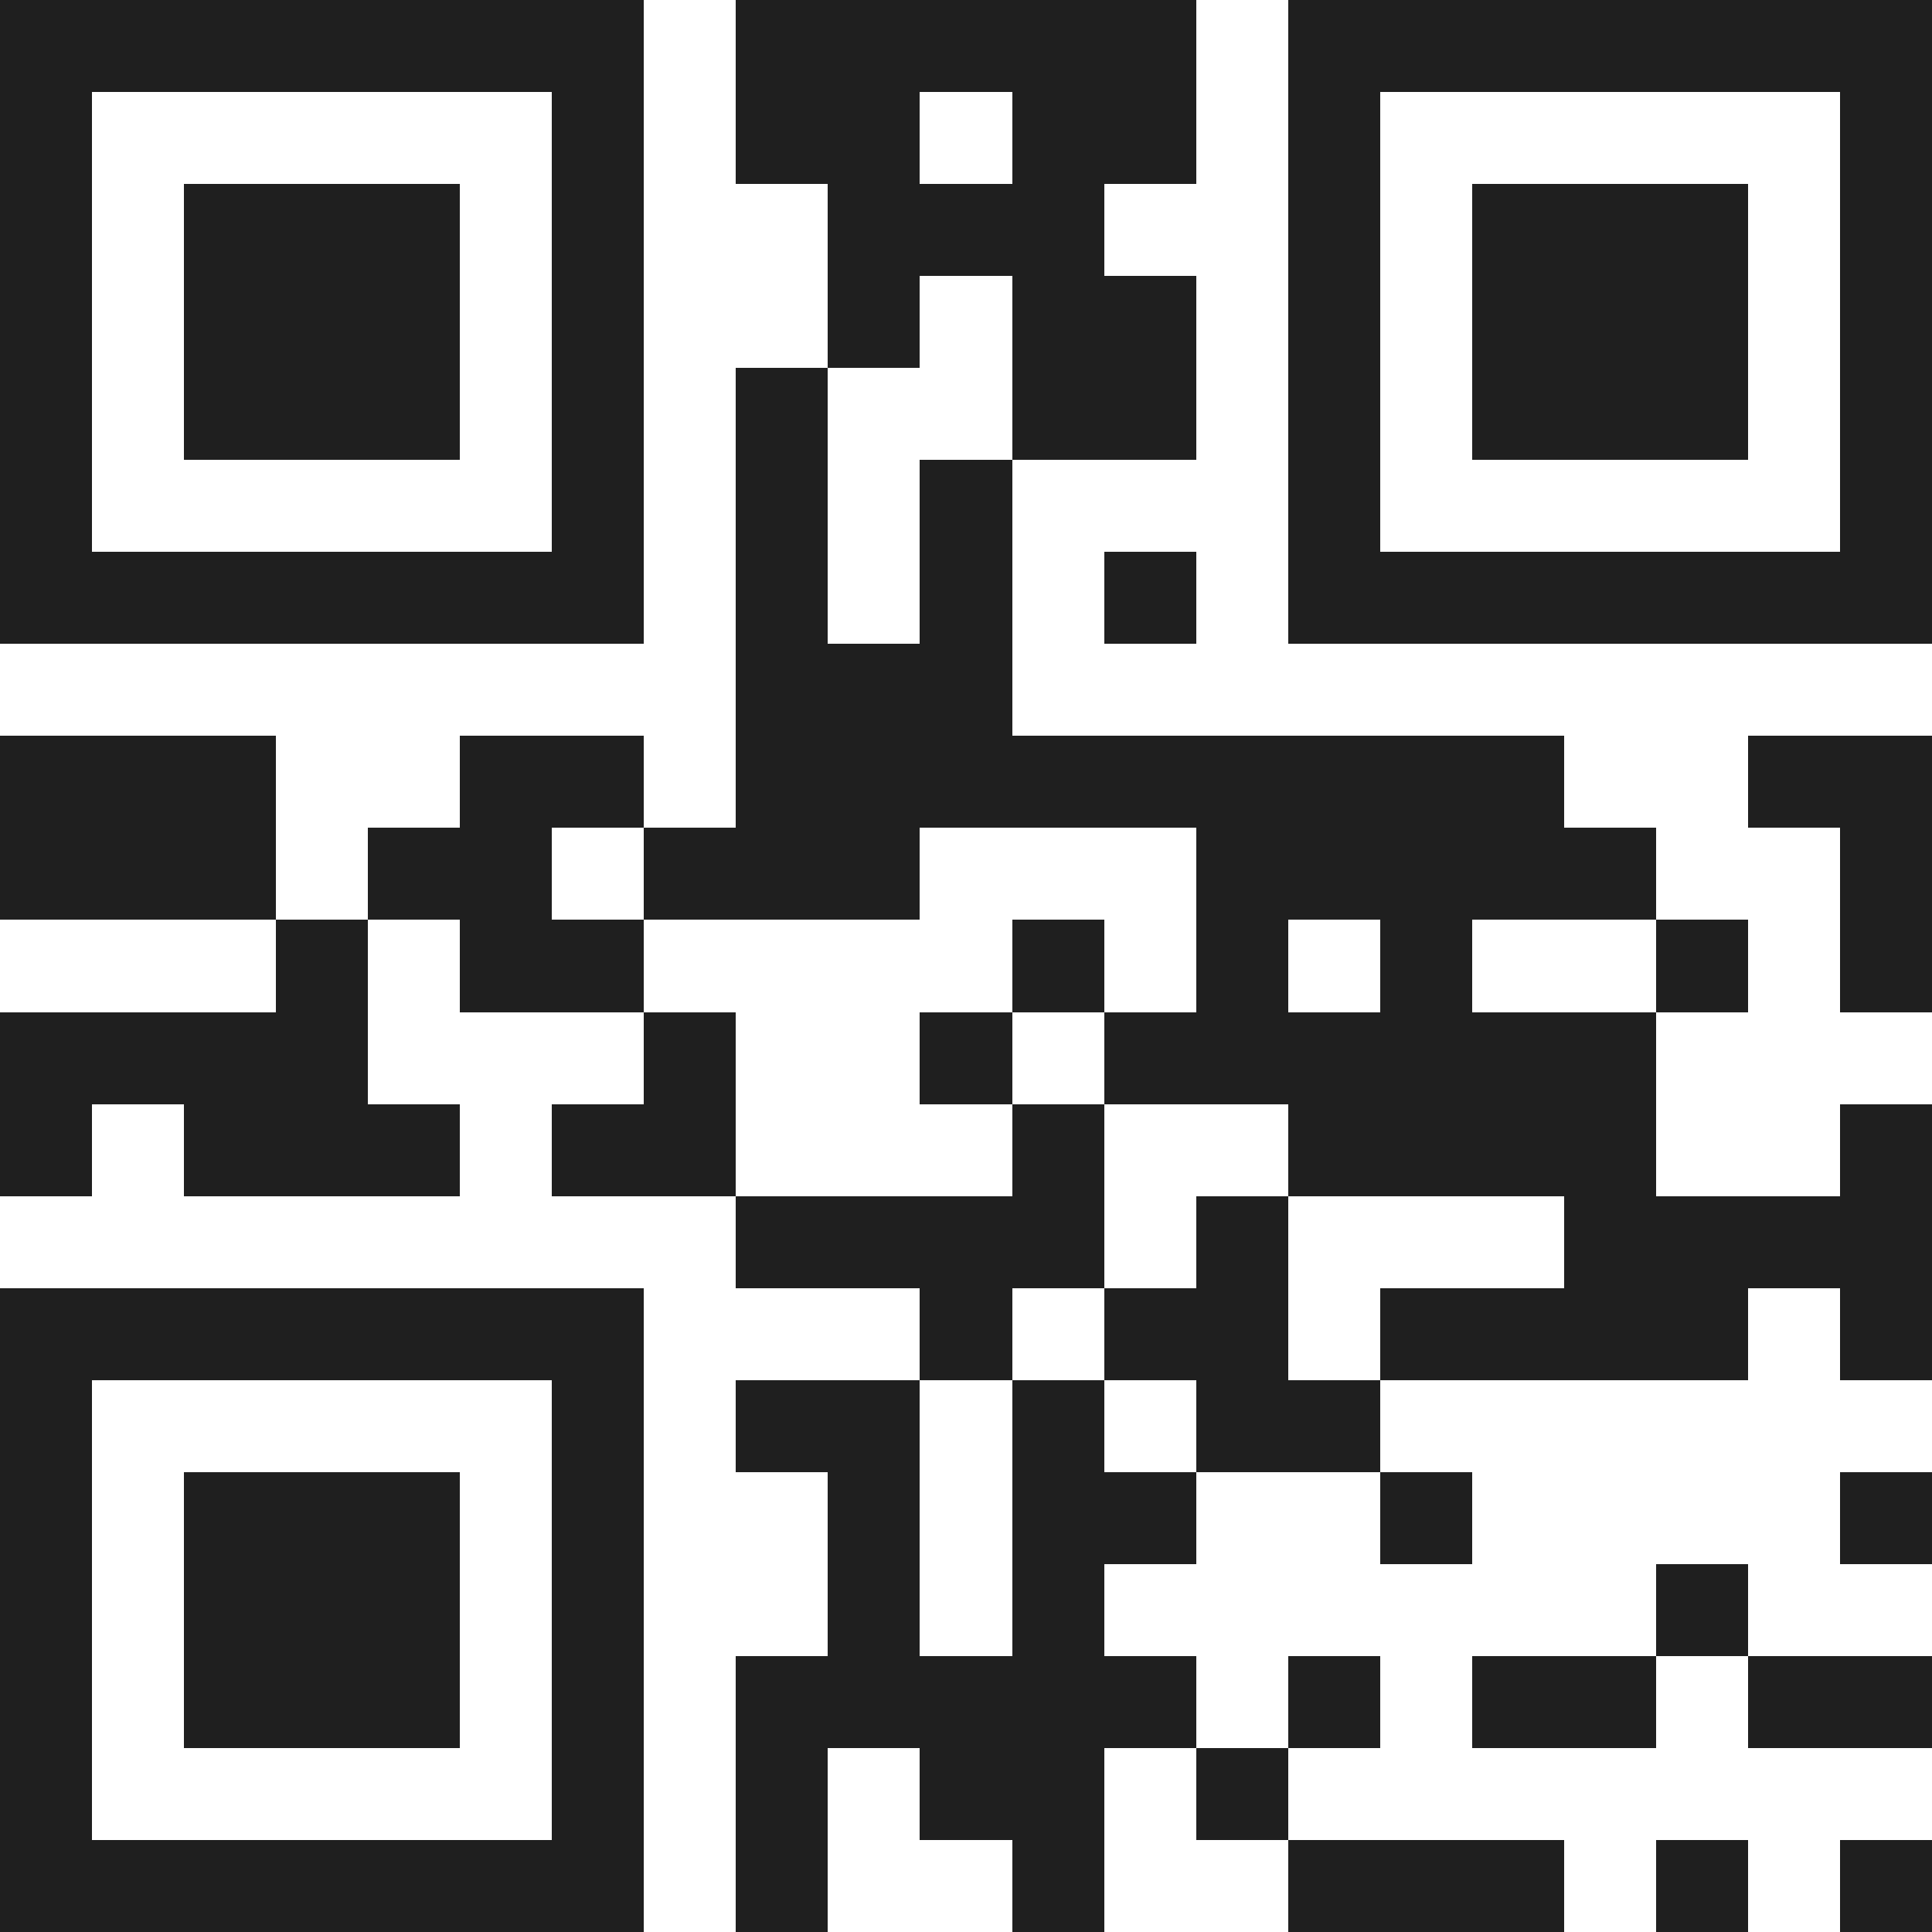<svg xmlns="http://www.w3.org/2000/svg" viewBox="0 0 21 21" shape-rendering="crispEdges"><path fill="#ffffff" d="M0 0h21v21H0z"/><path stroke="#1f1f1f" d="M0 0.5h7m1 0h5m1 0h7M0 1.5h1m5 0h1m1 0h2m1 0h2m1 0h1m5 0h1M0 2.5h1m1 0h3m1 0h1m2 0h3m2 0h1m1 0h3m1 0h1M0 3.5h1m1 0h3m1 0h1m2 0h1m1 0h2m1 0h1m1 0h3m1 0h1M0 4.5h1m1 0h3m1 0h1m1 0h1m2 0h2m1 0h1m1 0h3m1 0h1M0 5.5h1m5 0h1m1 0h1m1 0h1m3 0h1m5 0h1M0 6.5h7m1 0h1m1 0h1m1 0h1m1 0h7M8 7.5h3M0 8.5h3m2 0h2m1 0h9m2 0h2M0 9.5h3m1 0h2m1 0h3m3 0h5m2 0h1M3 10.5h1m1 0h2m4 0h1m1 0h1m1 0h1m2 0h1m1 0h1M0 11.5h4m3 0h1m2 0h1m1 0h6M0 12.5h1m1 0h3m1 0h2m3 0h1m2 0h4m2 0h1M8 13.5h4m1 0h1m3 0h4M0 14.5h7m3 0h1m1 0h2m1 0h4m1 0h1M0 15.5h1m5 0h1m1 0h2m1 0h1m1 0h2M0 16.5h1m1 0h3m1 0h1m2 0h1m1 0h2m2 0h1m4 0h1M0 17.5h1m1 0h3m1 0h1m2 0h1m1 0h1m6 0h1M0 18.5h1m1 0h3m1 0h1m1 0h5m1 0h1m1 0h2m1 0h2M0 19.5h1m5 0h1m1 0h1m1 0h2m1 0h1M0 20.5h7m1 0h1m2 0h1m2 0h3m1 0h1m1 0h1"/></svg>
